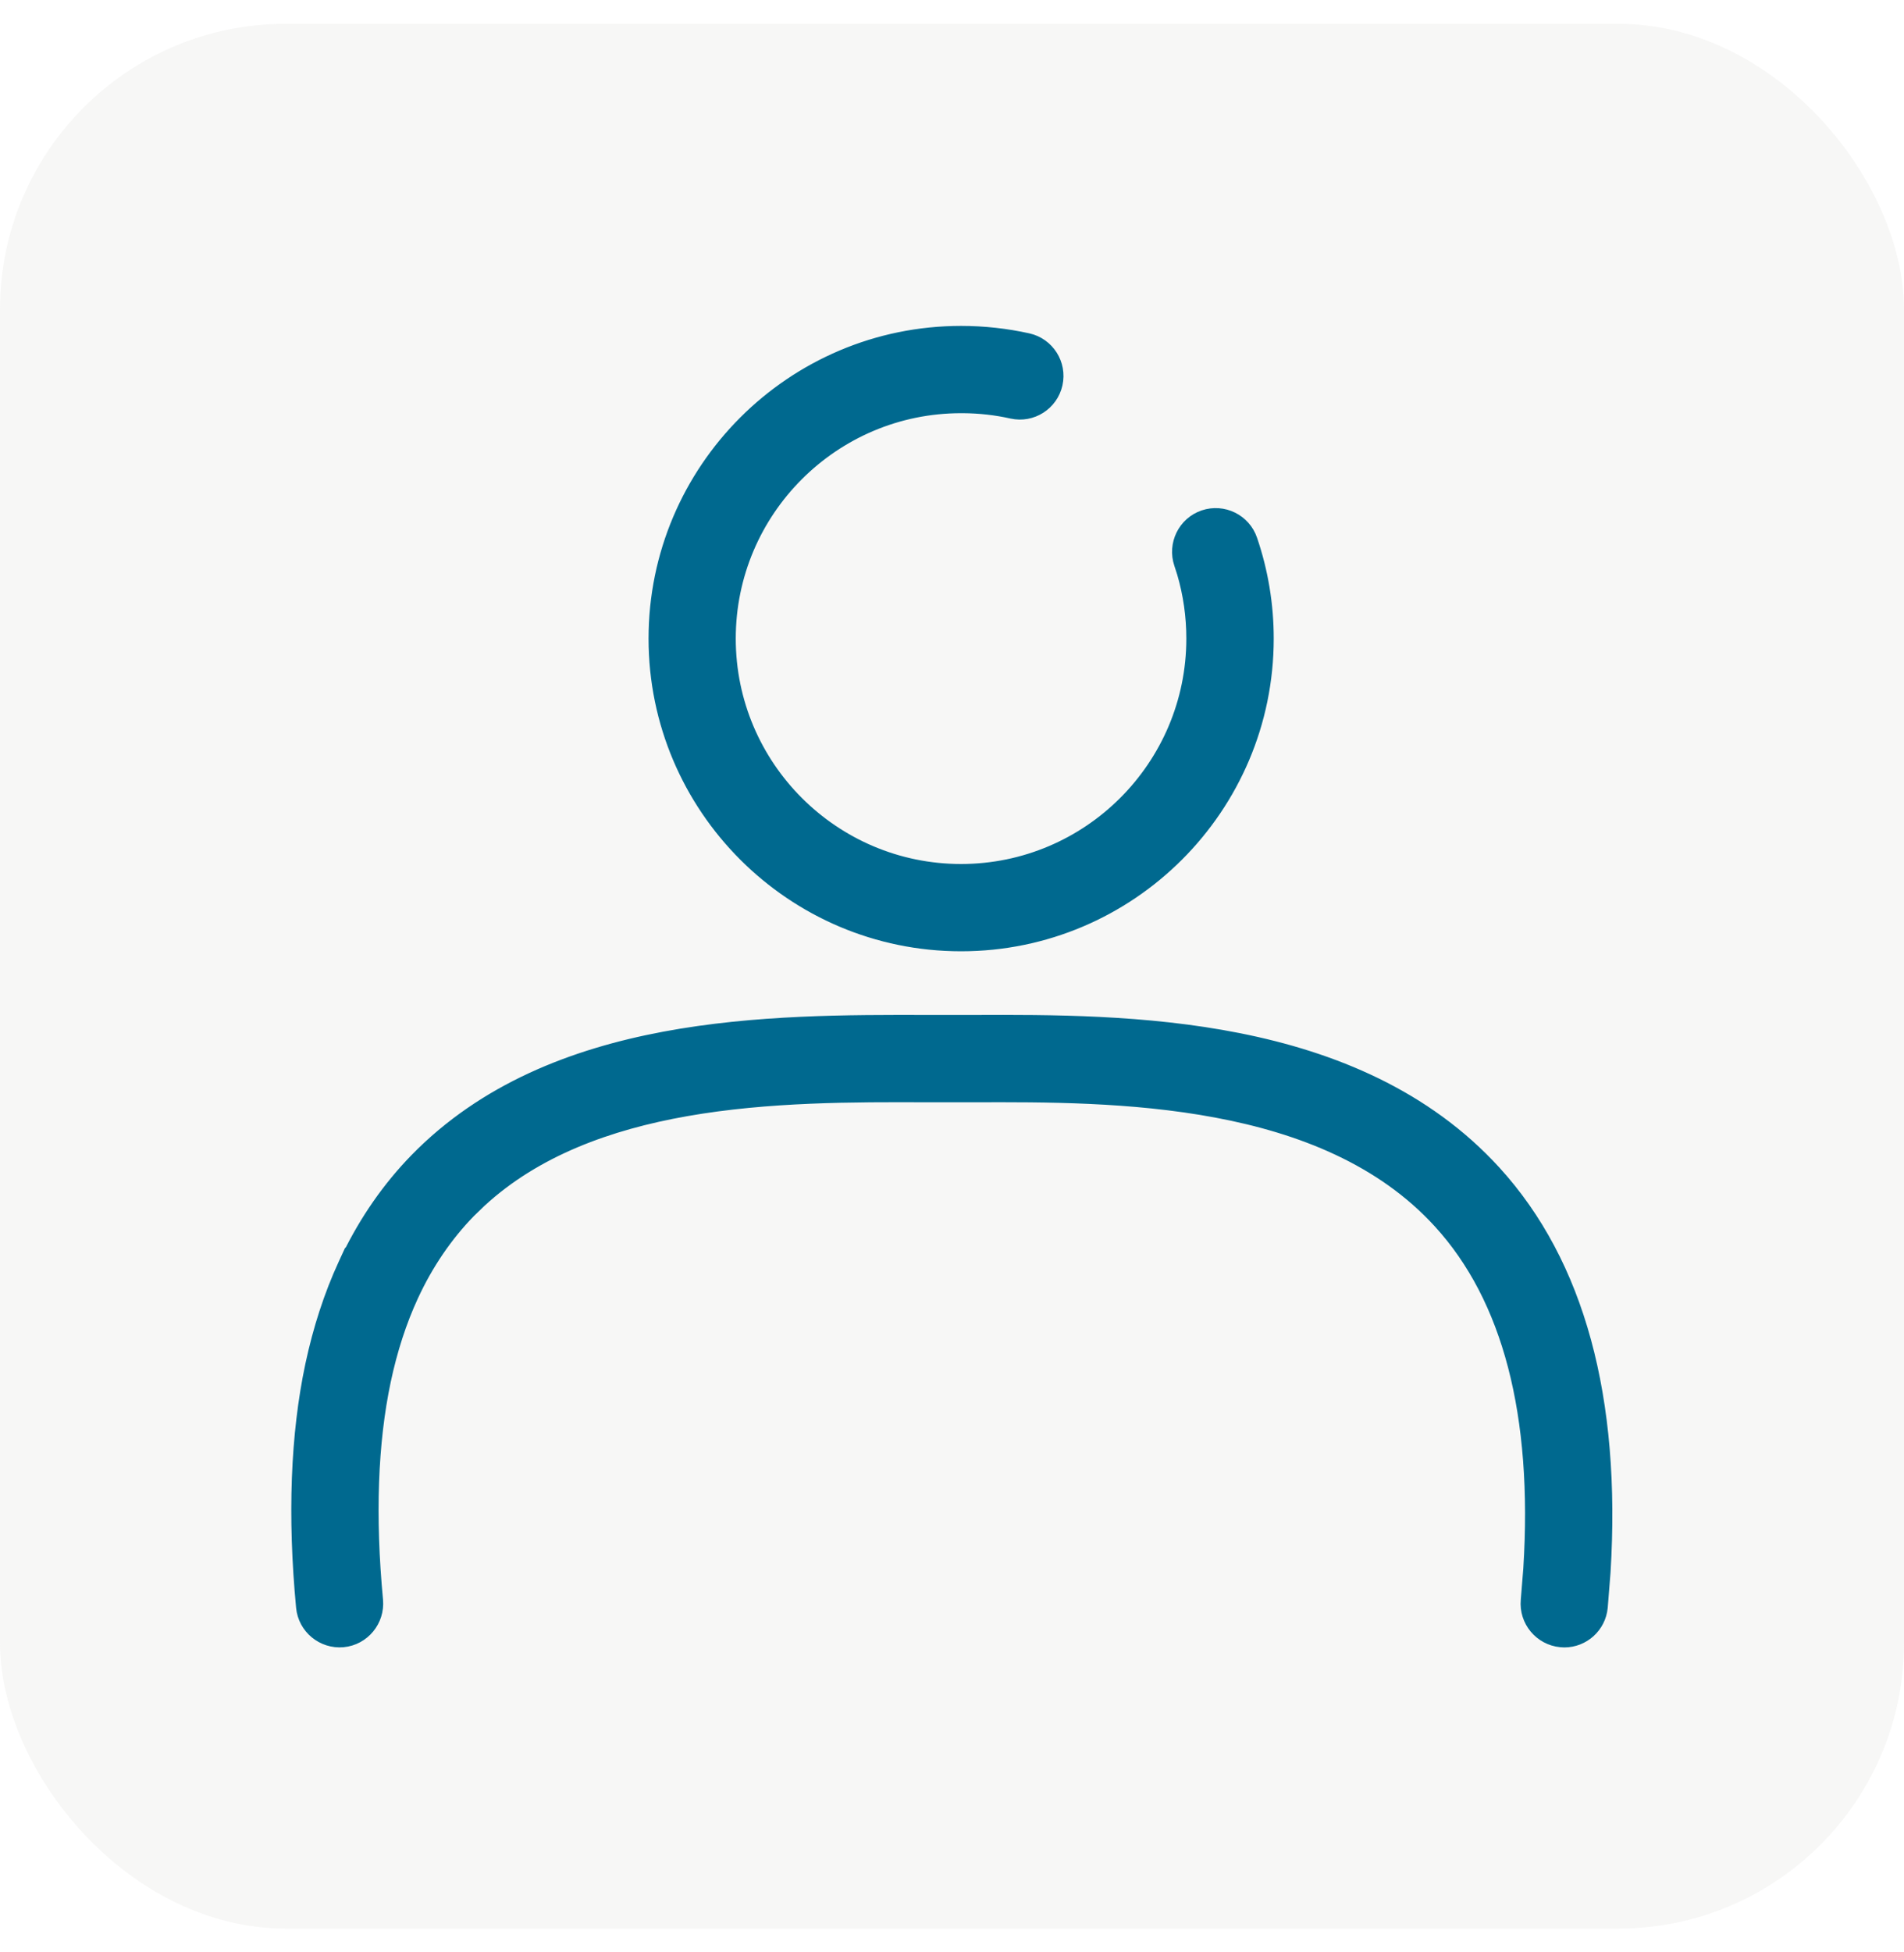 <svg xmlns="http://www.w3.org/2000/svg" fill="none" viewBox="0 0 40 41" height="41" width="40">
<rect fill-opacity="0.2" fill="#D9D8D6" rx="6" height="40" width="40" y="0.5"></rect>
<path stroke-width="0.25" stroke="#00698F" fill="#00698F" d="M20.191 6.969C20.666 6.969 21.14 7.021 21.599 7.123C22.024 7.218 22.293 7.64 22.198 8.067C22.103 8.493 21.68 8.762 21.255 8.667H21.254C20.92 8.592 20.576 8.554 20.23 8.552H20.19C17.511 8.552 15.332 10.731 15.332 13.41C15.332 16.09 17.511 18.269 20.19 18.269C22.869 18.268 25.048 16.089 25.048 13.41C25.048 12.941 24.982 12.478 24.851 12.032L24.79 11.843C24.65 11.429 24.871 10.977 25.285 10.837C25.699 10.697 26.149 10.918 26.29 11.332C26.518 12 26.634 12.698 26.634 13.41C26.634 16.962 23.744 19.852 20.191 19.852C16.639 19.852 13.75 16.962 13.75 13.41C13.75 9.858 16.639 6.969 20.191 6.969Z"></path>
<path stroke-width="0.25" stroke="#00698F" fill="#00698F" d="M20.461 21.439C22.049 21.433 24.058 21.428 26.029 21.82C28.002 22.213 29.95 23.006 31.41 24.606C33.169 26.536 33.933 29.369 33.71 33.014L33.651 33.754C33.612 34.163 33.268 34.471 32.864 34.471C32.839 34.471 32.812 34.468 32.791 34.467H32.789C32.354 34.425 32.033 34.039 32.074 33.603L32.127 32.943C32.331 29.696 31.688 27.261 30.238 25.673C29.027 24.345 27.327 23.678 25.551 23.346C23.775 23.013 21.939 23.018 20.465 23.023H19.492C17.952 23.017 16.14 23.012 14.411 23.317C12.791 23.603 11.257 24.159 10.095 25.229L9.867 25.449C9.381 25.948 8.975 26.543 8.664 27.218C8.418 27.75 8.223 28.35 8.086 28.998C7.811 30.297 7.756 31.846 7.922 33.603C7.961 34.038 7.643 34.425 7.208 34.467H7.207C6.774 34.506 6.386 34.188 6.345 33.752C6.164 31.841 6.227 30.131 6.537 28.669C6.699 27.908 6.93 27.197 7.226 26.555L7.301 26.392L7.305 26.395C7.68 25.624 8.159 24.935 8.734 24.345C10.168 22.876 12.035 22.149 13.951 21.789C15.866 21.43 17.841 21.435 19.497 21.439V21.439H20.461Z"></path>
</svg>
